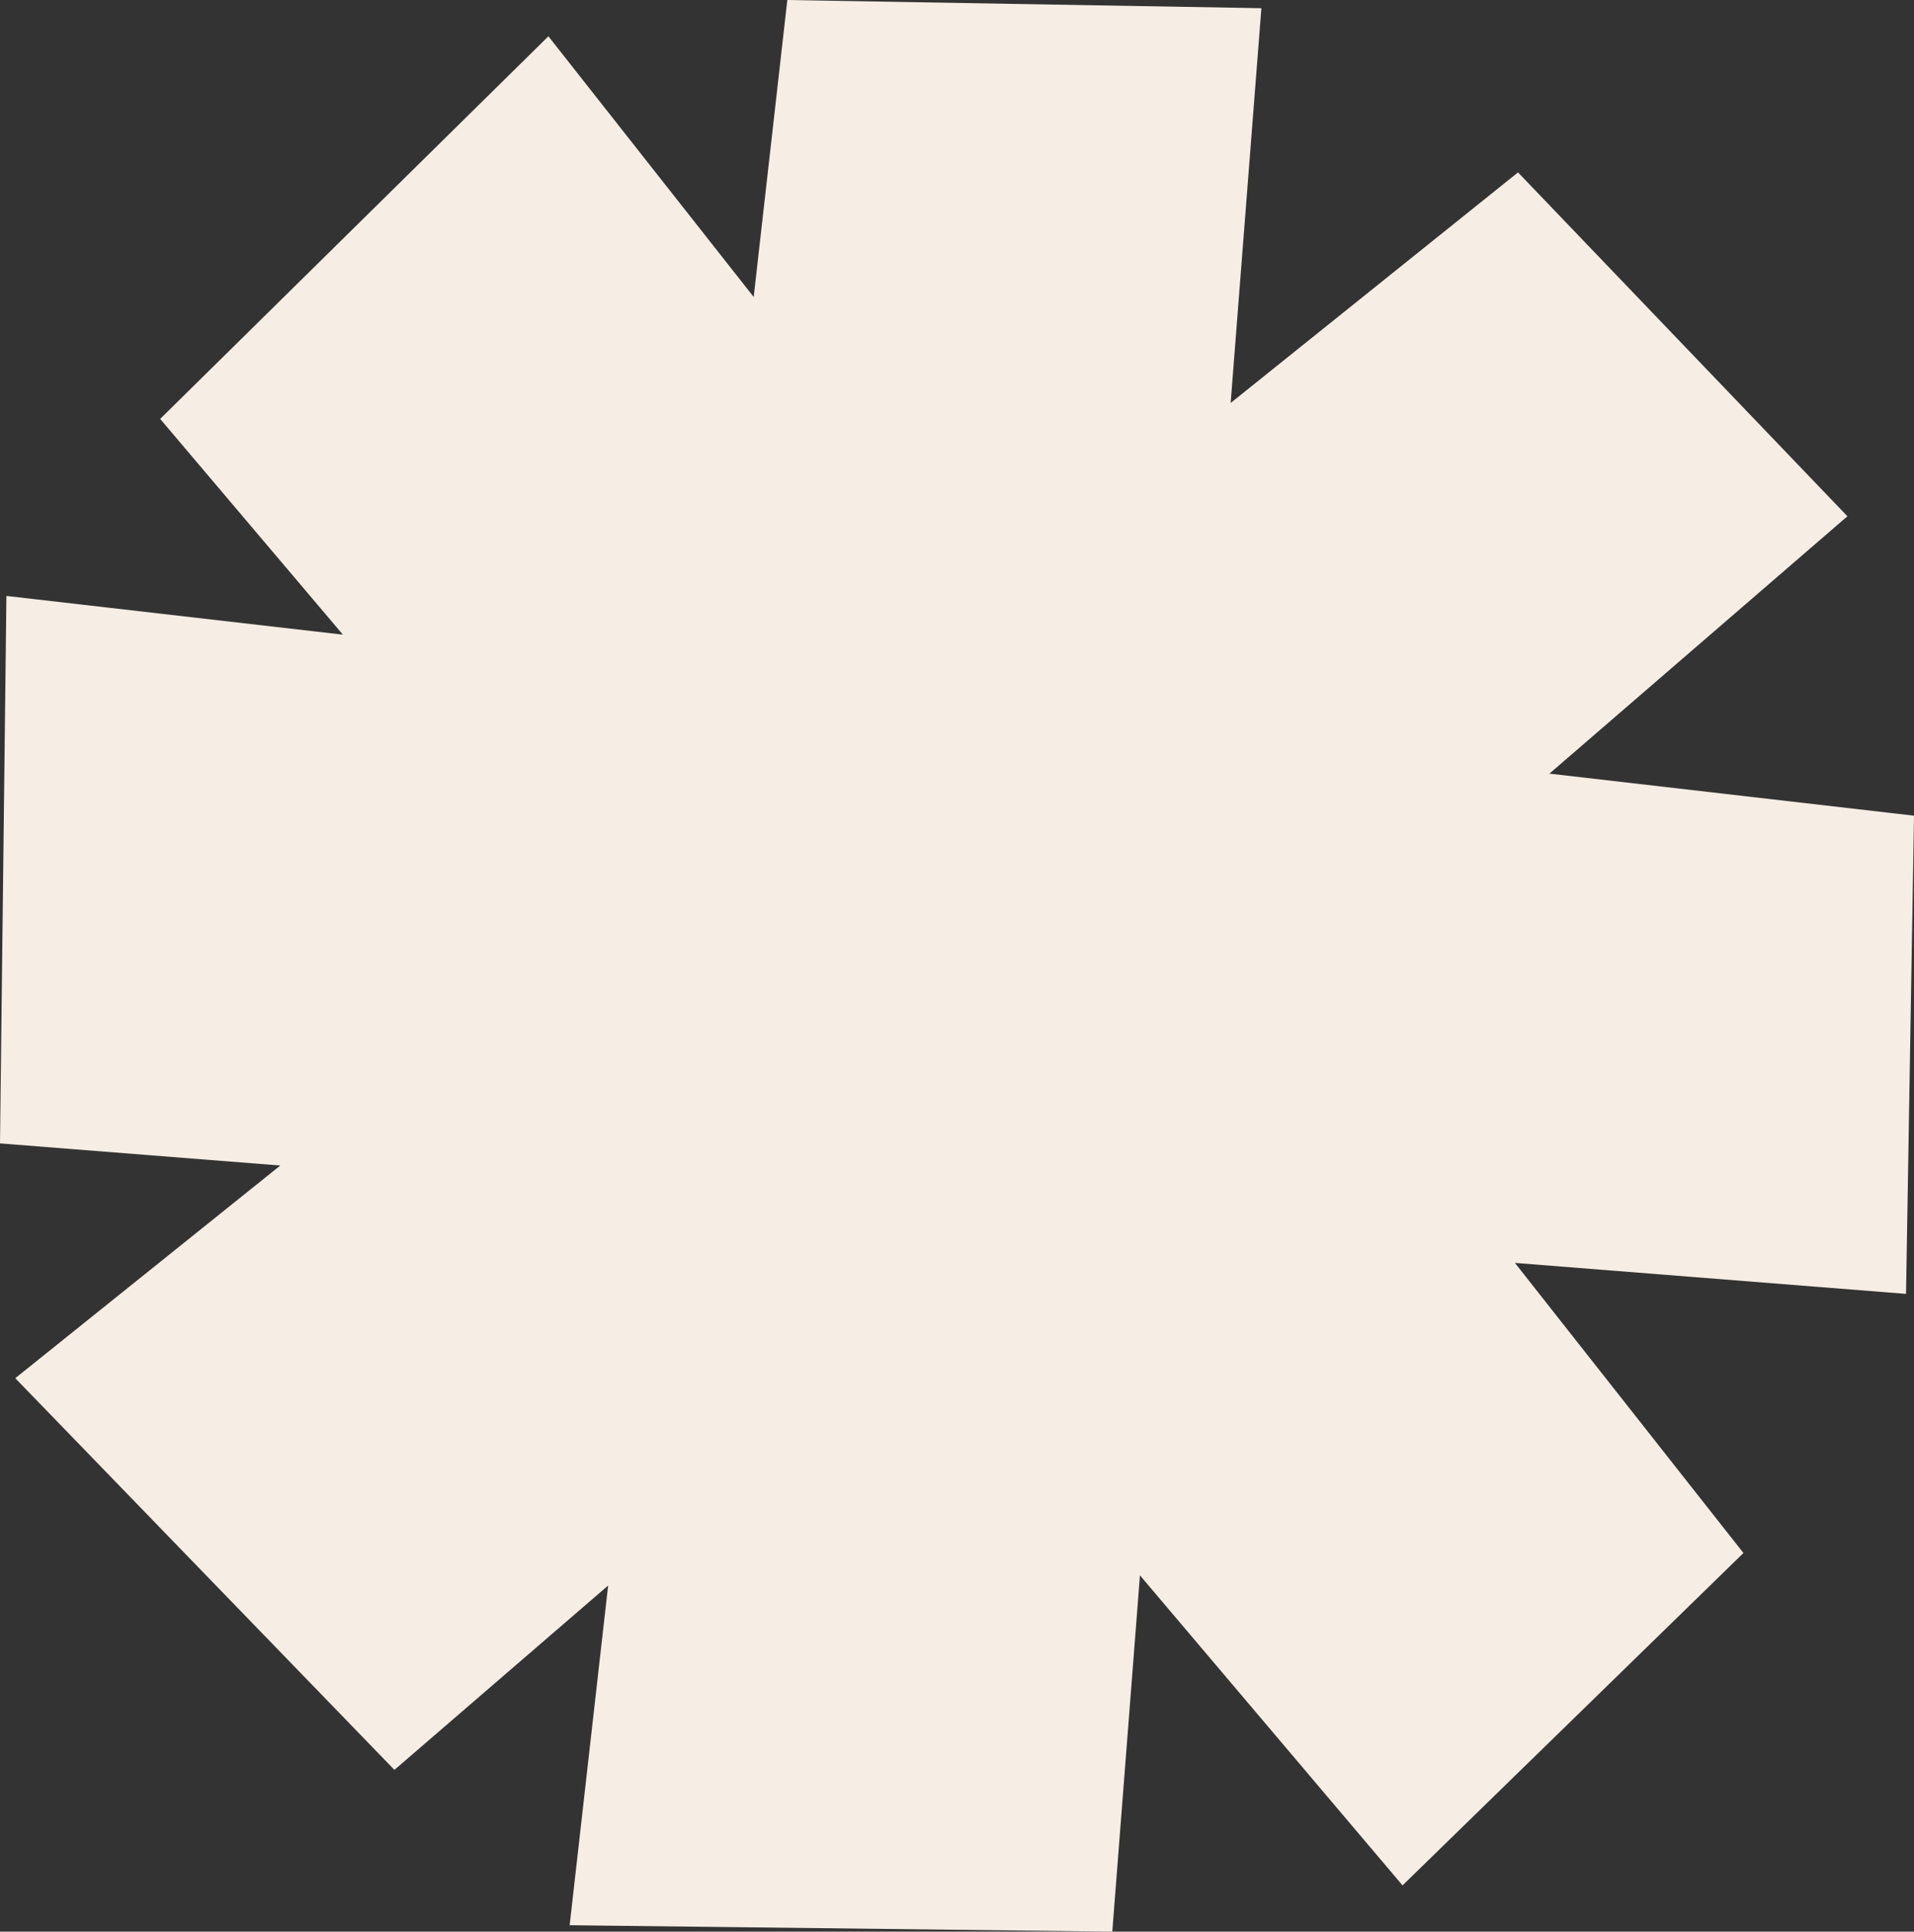<svg width="333" height="336" viewBox="0 0 333 336" fill="none" xmlns="http://www.w3.org/2000/svg">
<rect x="0" y="0" width="333" height="336" fill="#333333" stroke="none"/>
<g clip-path="url(#clip0_129_97)">
<path d="M333 141.883L269.571 134.569L321.415 89.803L264.106 29.986L214.11 70.095L219.46 1.424L136.98 0L131.129 51.657L95.412 6.313L27.866 72.866L59.657 110.396L1.116 103.66L0 198.89L48.765 202.739L2.656 239.731L68.624 307.862L105.804 275.798L99.107 334.884L193.519 336L198.33 274.027L244.015 327.955L303.326 270.14L263.567 219.676L331.614 225.065L333 141.883Z" fill="#F6EDE4"/>
</g>
<defs>
<clipPath id="clip0_129_97">
<rect width="333" height="336" fill="white"/>
</clipPath>
</defs>
</svg>
